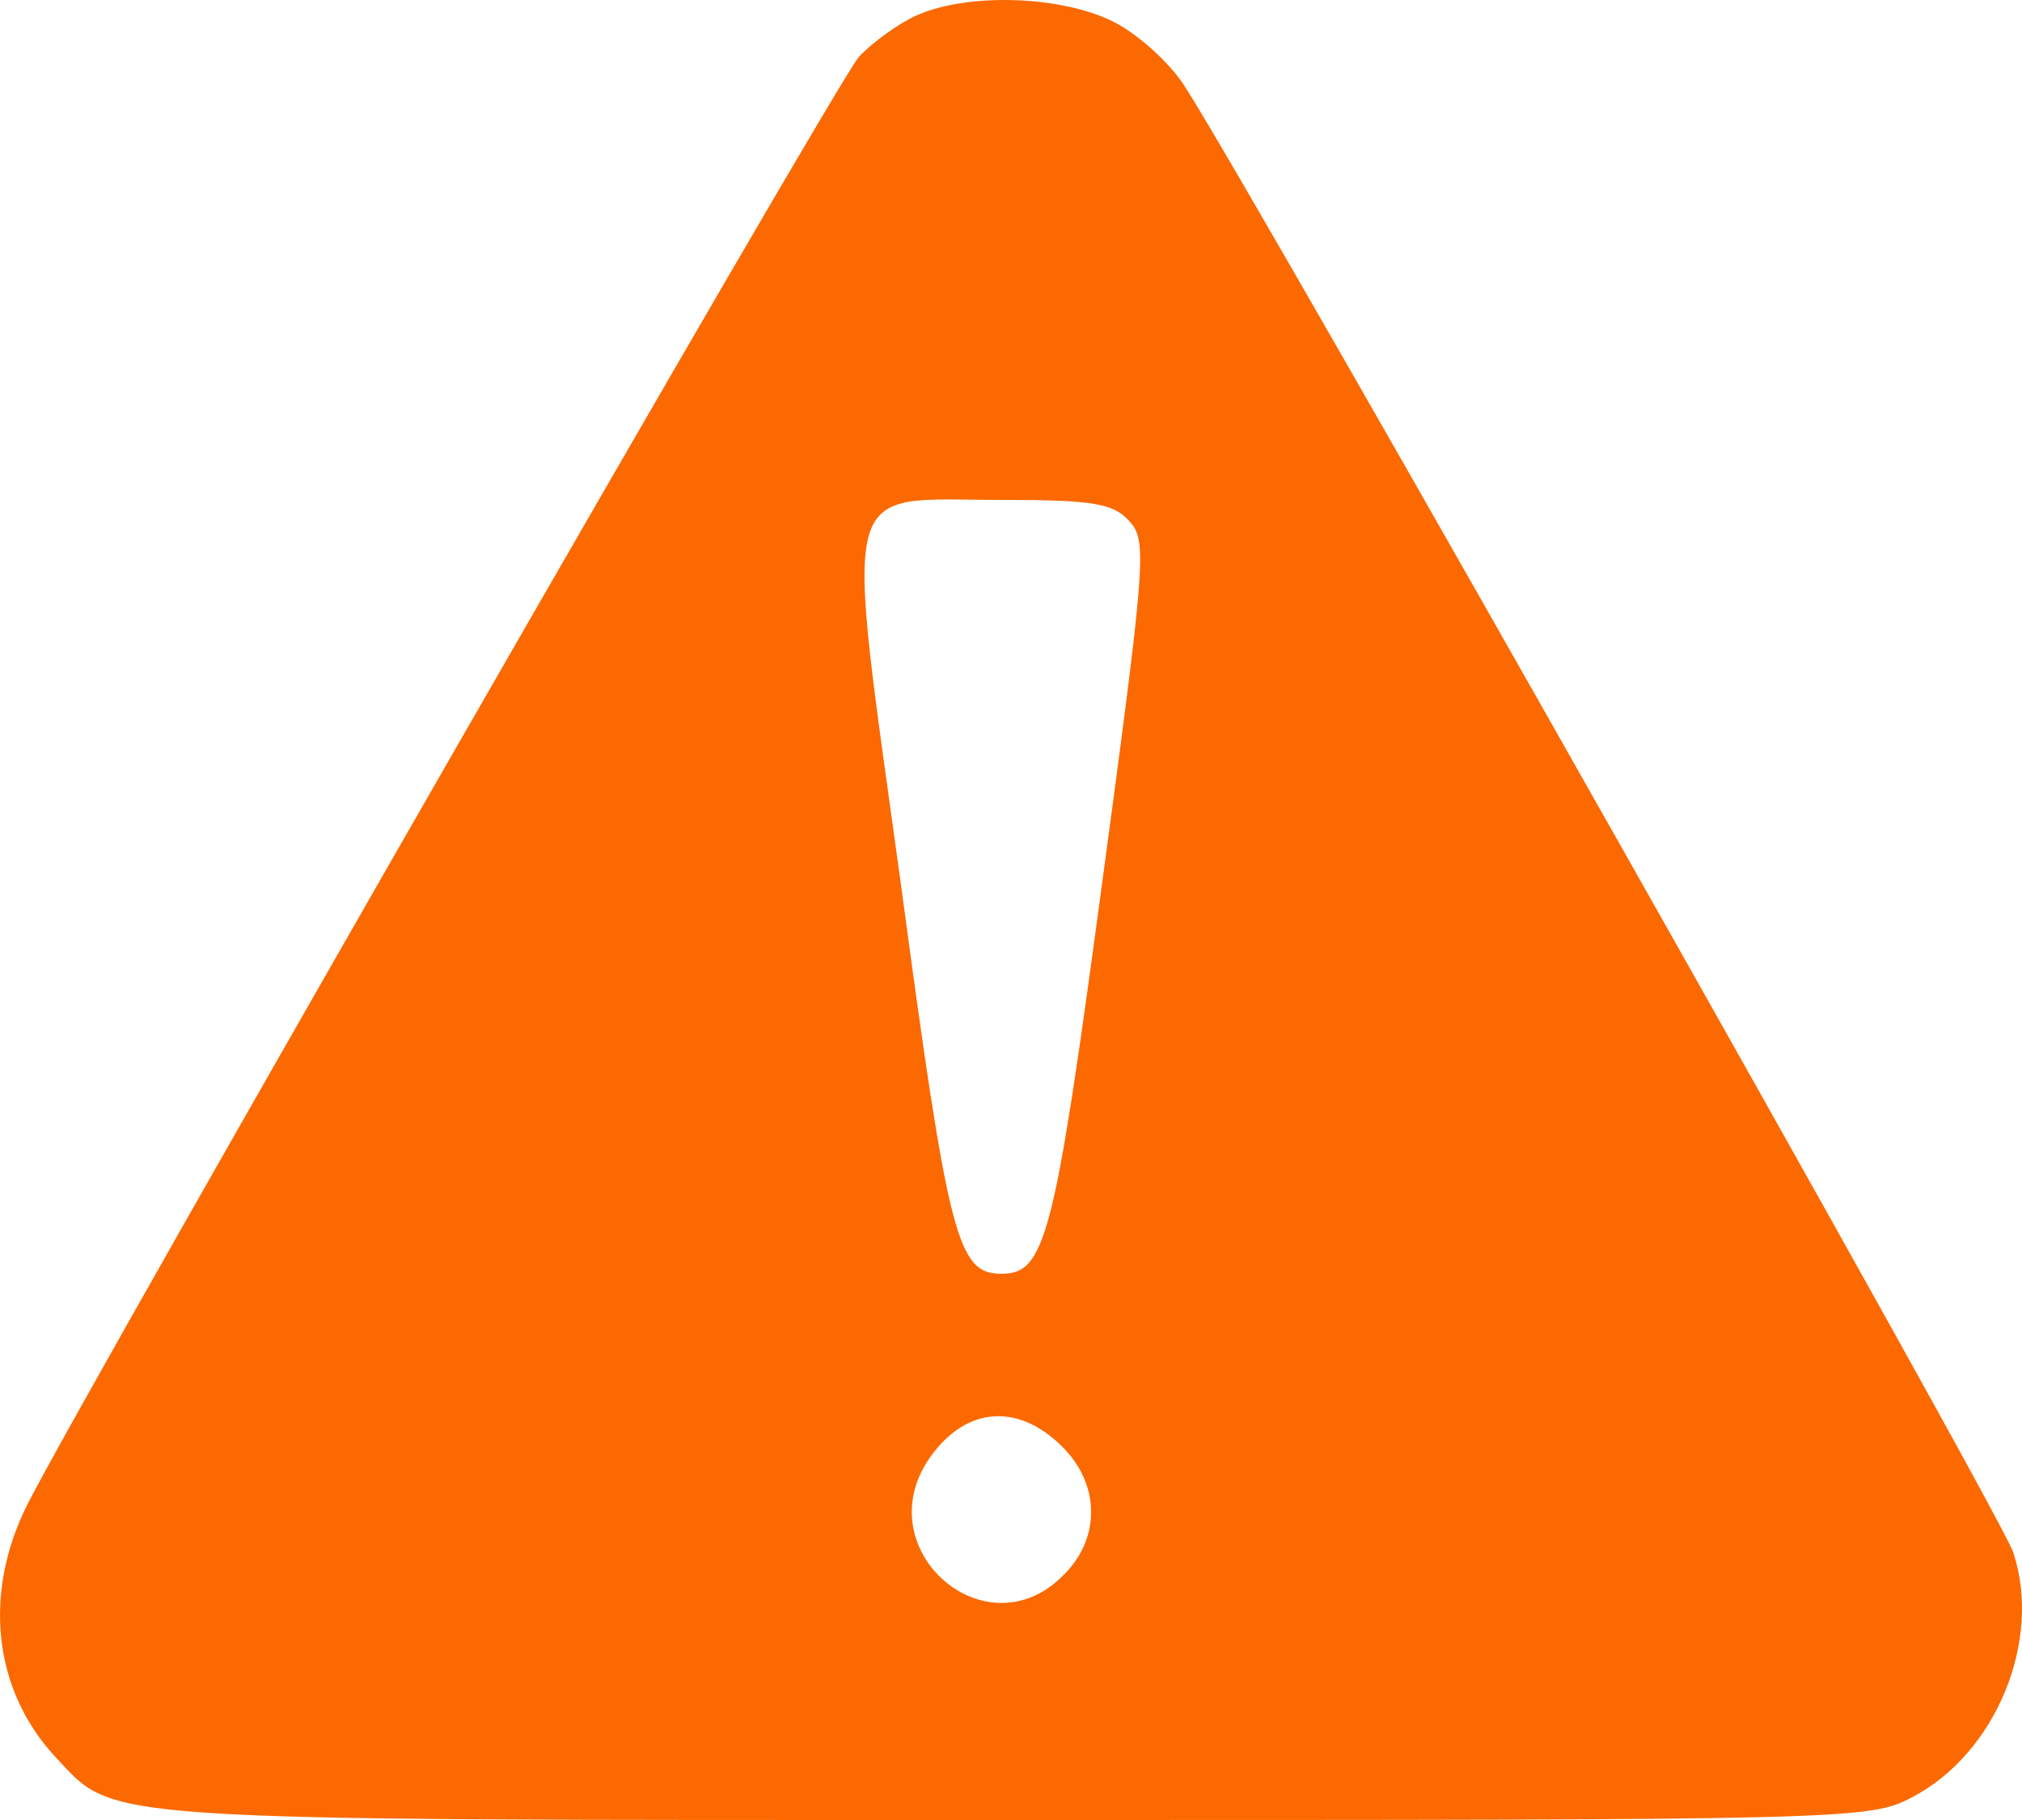 <?xml version="1.0" encoding="UTF-8"?> <svg xmlns="http://www.w3.org/2000/svg" width="20" height="18" viewBox="0 0 20 18" fill="none"><path d="M9.071 0.15C8.893 0.228 8.626 0.42 8.493 0.566C8.271 0.814 0.864 13.712 0.275 14.871C-0.17 15.749 -0.07 16.706 0.542 17.37C1.153 18.022 0.82 18 10.017 18C18.29 18 18.491 18 18.913 17.775C19.736 17.347 20.203 16.233 19.914 15.355C19.803 14.995 12.463 2.018 11.729 0.87C11.585 0.634 11.262 0.341 11.017 0.217C10.506 -0.042 9.583 -0.075 9.071 0.15ZM11.173 5.158C11.351 5.349 11.329 5.563 10.895 8.782C10.428 12.249 10.339 12.598 9.905 12.598C9.472 12.598 9.383 12.26 8.916 8.782C8.348 4.652 8.282 4.944 9.905 4.944C10.817 4.944 11.017 4.978 11.173 5.158ZM10.55 14.353C10.884 14.725 10.873 15.231 10.517 15.58C9.75 16.357 8.571 15.321 9.194 14.421C9.561 13.892 10.105 13.869 10.55 14.353Z" fill="#FB6900"></path></svg> 